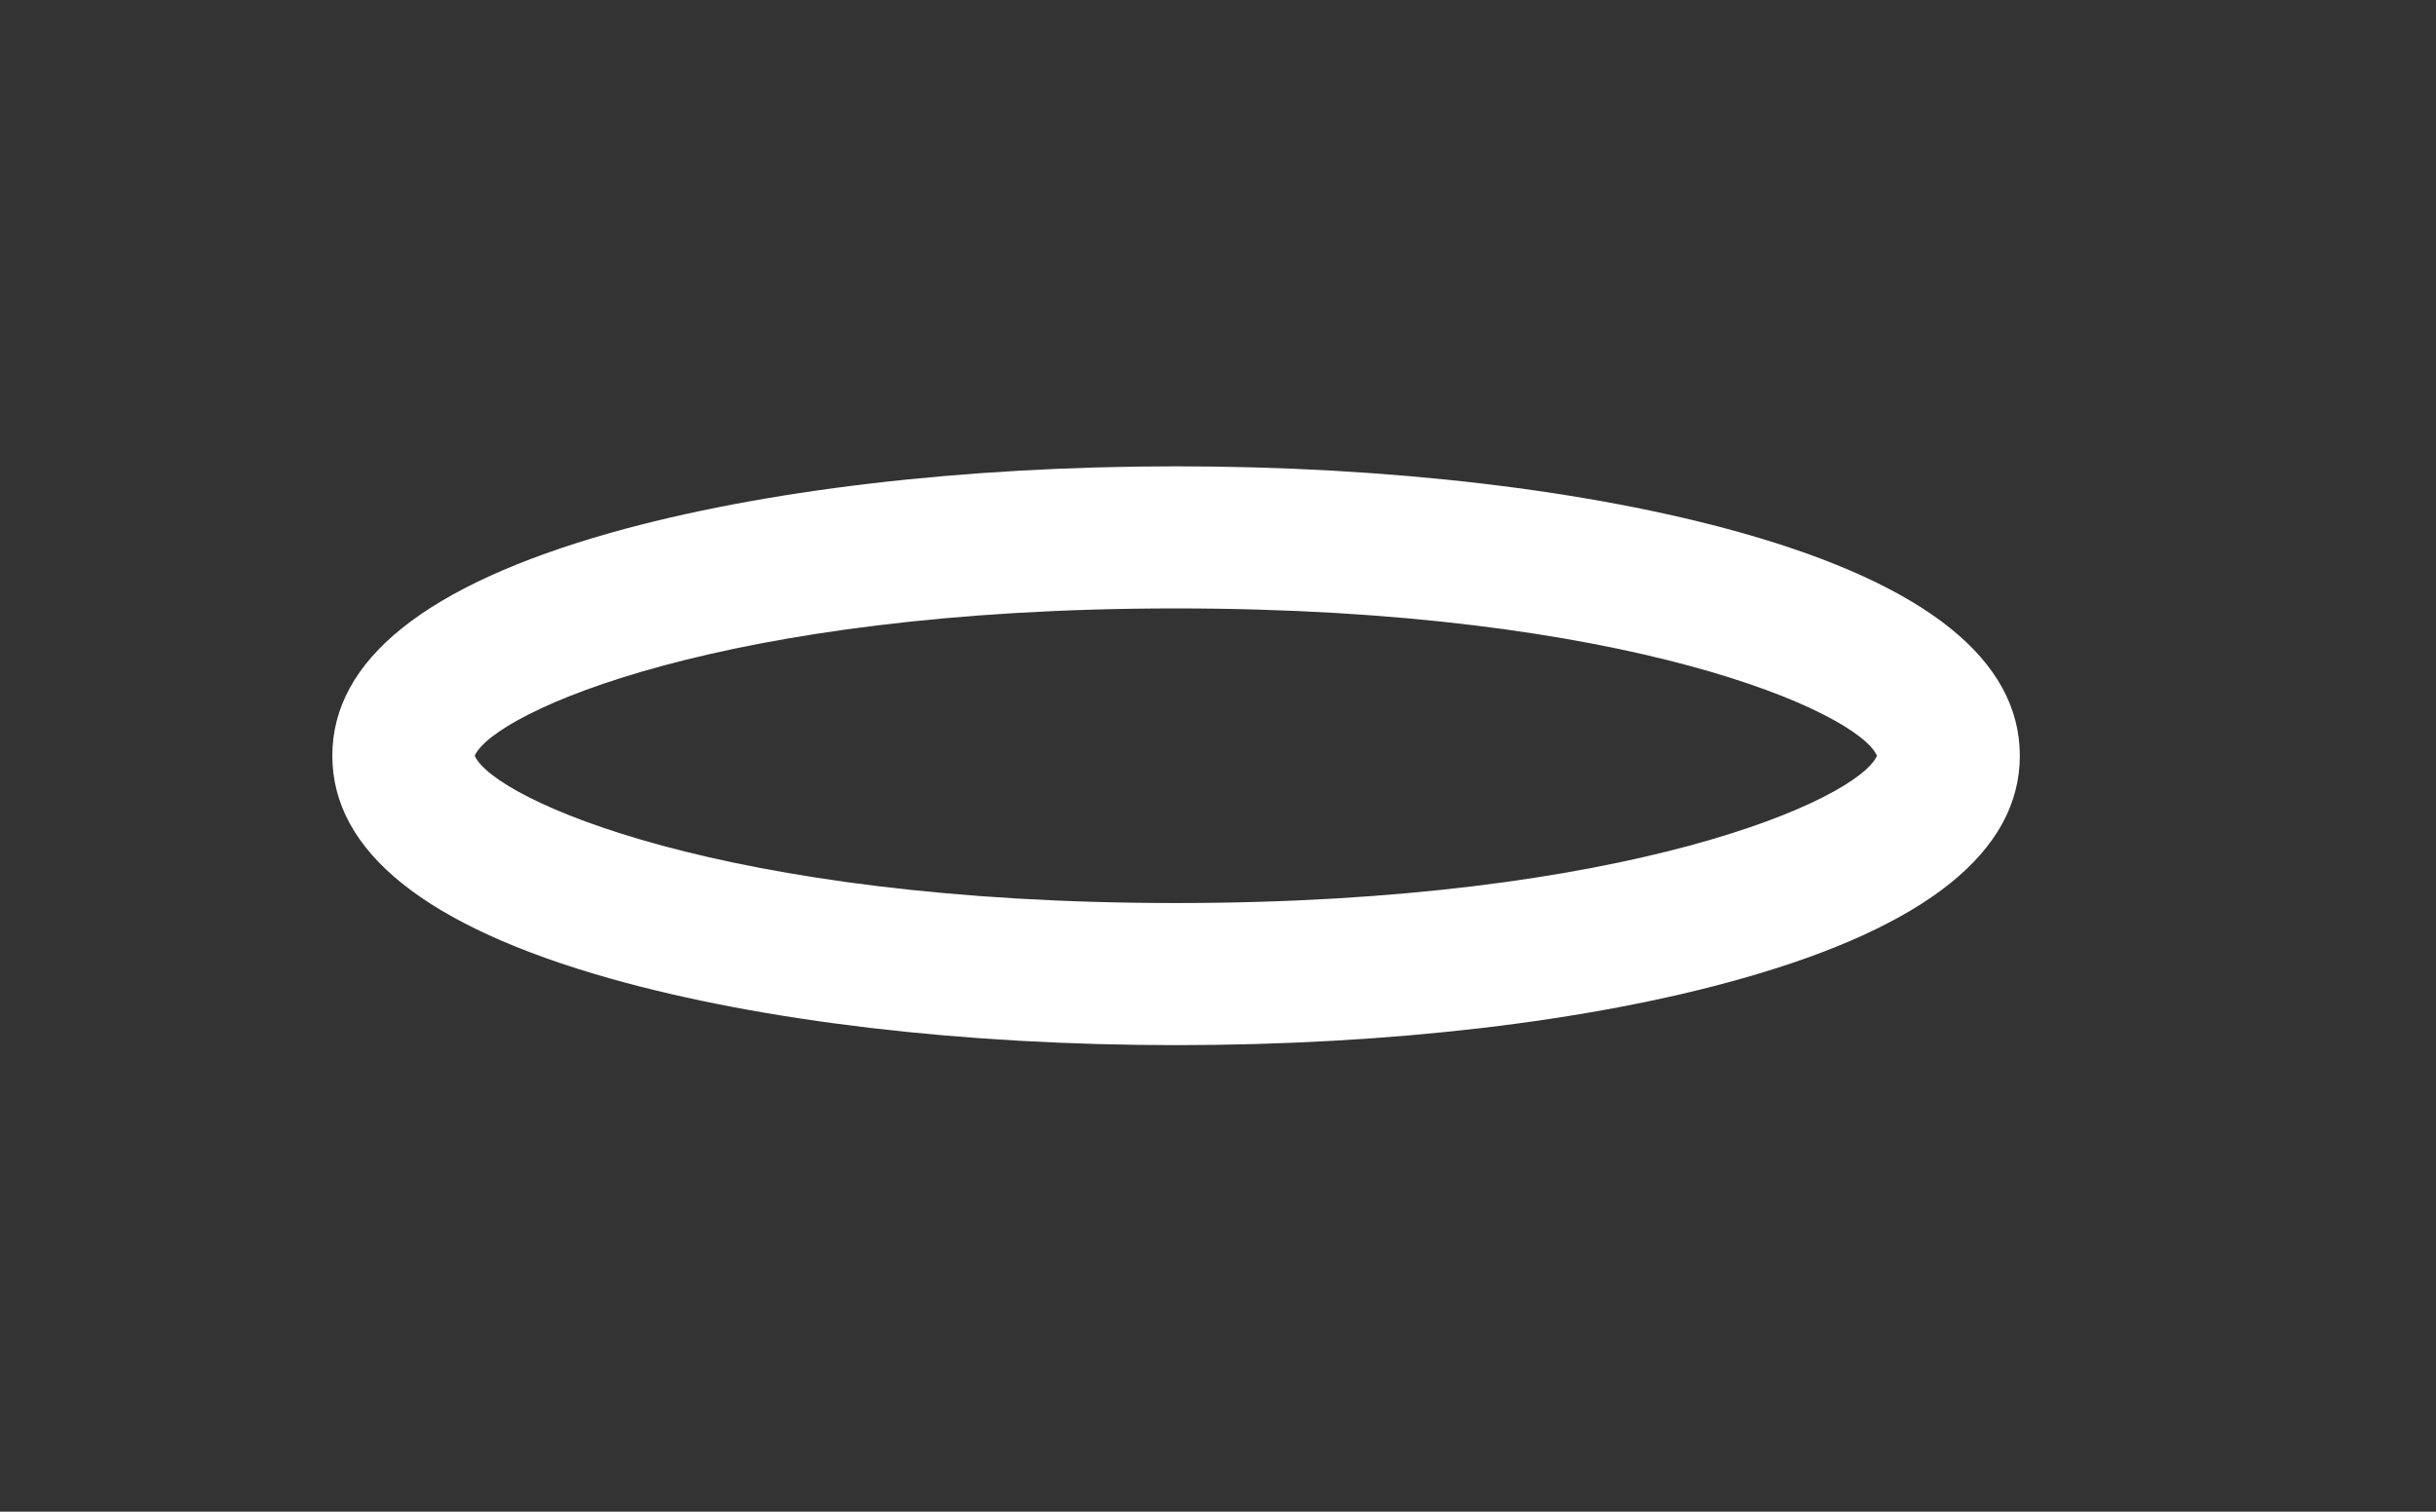 <?xml version="1.0" encoding="UTF-8"?>
<svg data-bbox="14.03 19.69 71.24 24.44" viewBox="0 0 102.84 63.83" xmlns="http://www.w3.org/2000/svg" data-type="color">
    <rect x="0" y="0" width="102.84" height="63.83" fill="#333333" stroke="none"/>
    <g>
        <path d="M49.65 44.13c-8.98 0-17.46-1-23.88-2.81-7.79-2.2-11.74-5.37-11.74-9.41s3.95-7.2 11.74-9.41c6.42-1.81 14.9-2.81 23.88-2.81s17.46 1 23.88 2.81c7.79 2.2 11.74 5.37 11.74 9.41s-3.95 7.21-11.74 9.41c-6.42 1.82-14.9 2.81-23.88 2.81zM20.04 31.91c.81 1.84 10.47 6.22 29.6 6.22 19.13 0 28.8-4.38 29.6-6.22-.81-1.84-10.47-6.22-29.6-6.22s-28.79 4.39-29.6 6.22z" fill="#ffffff" data-color="1"/>
    </g>
</svg>
